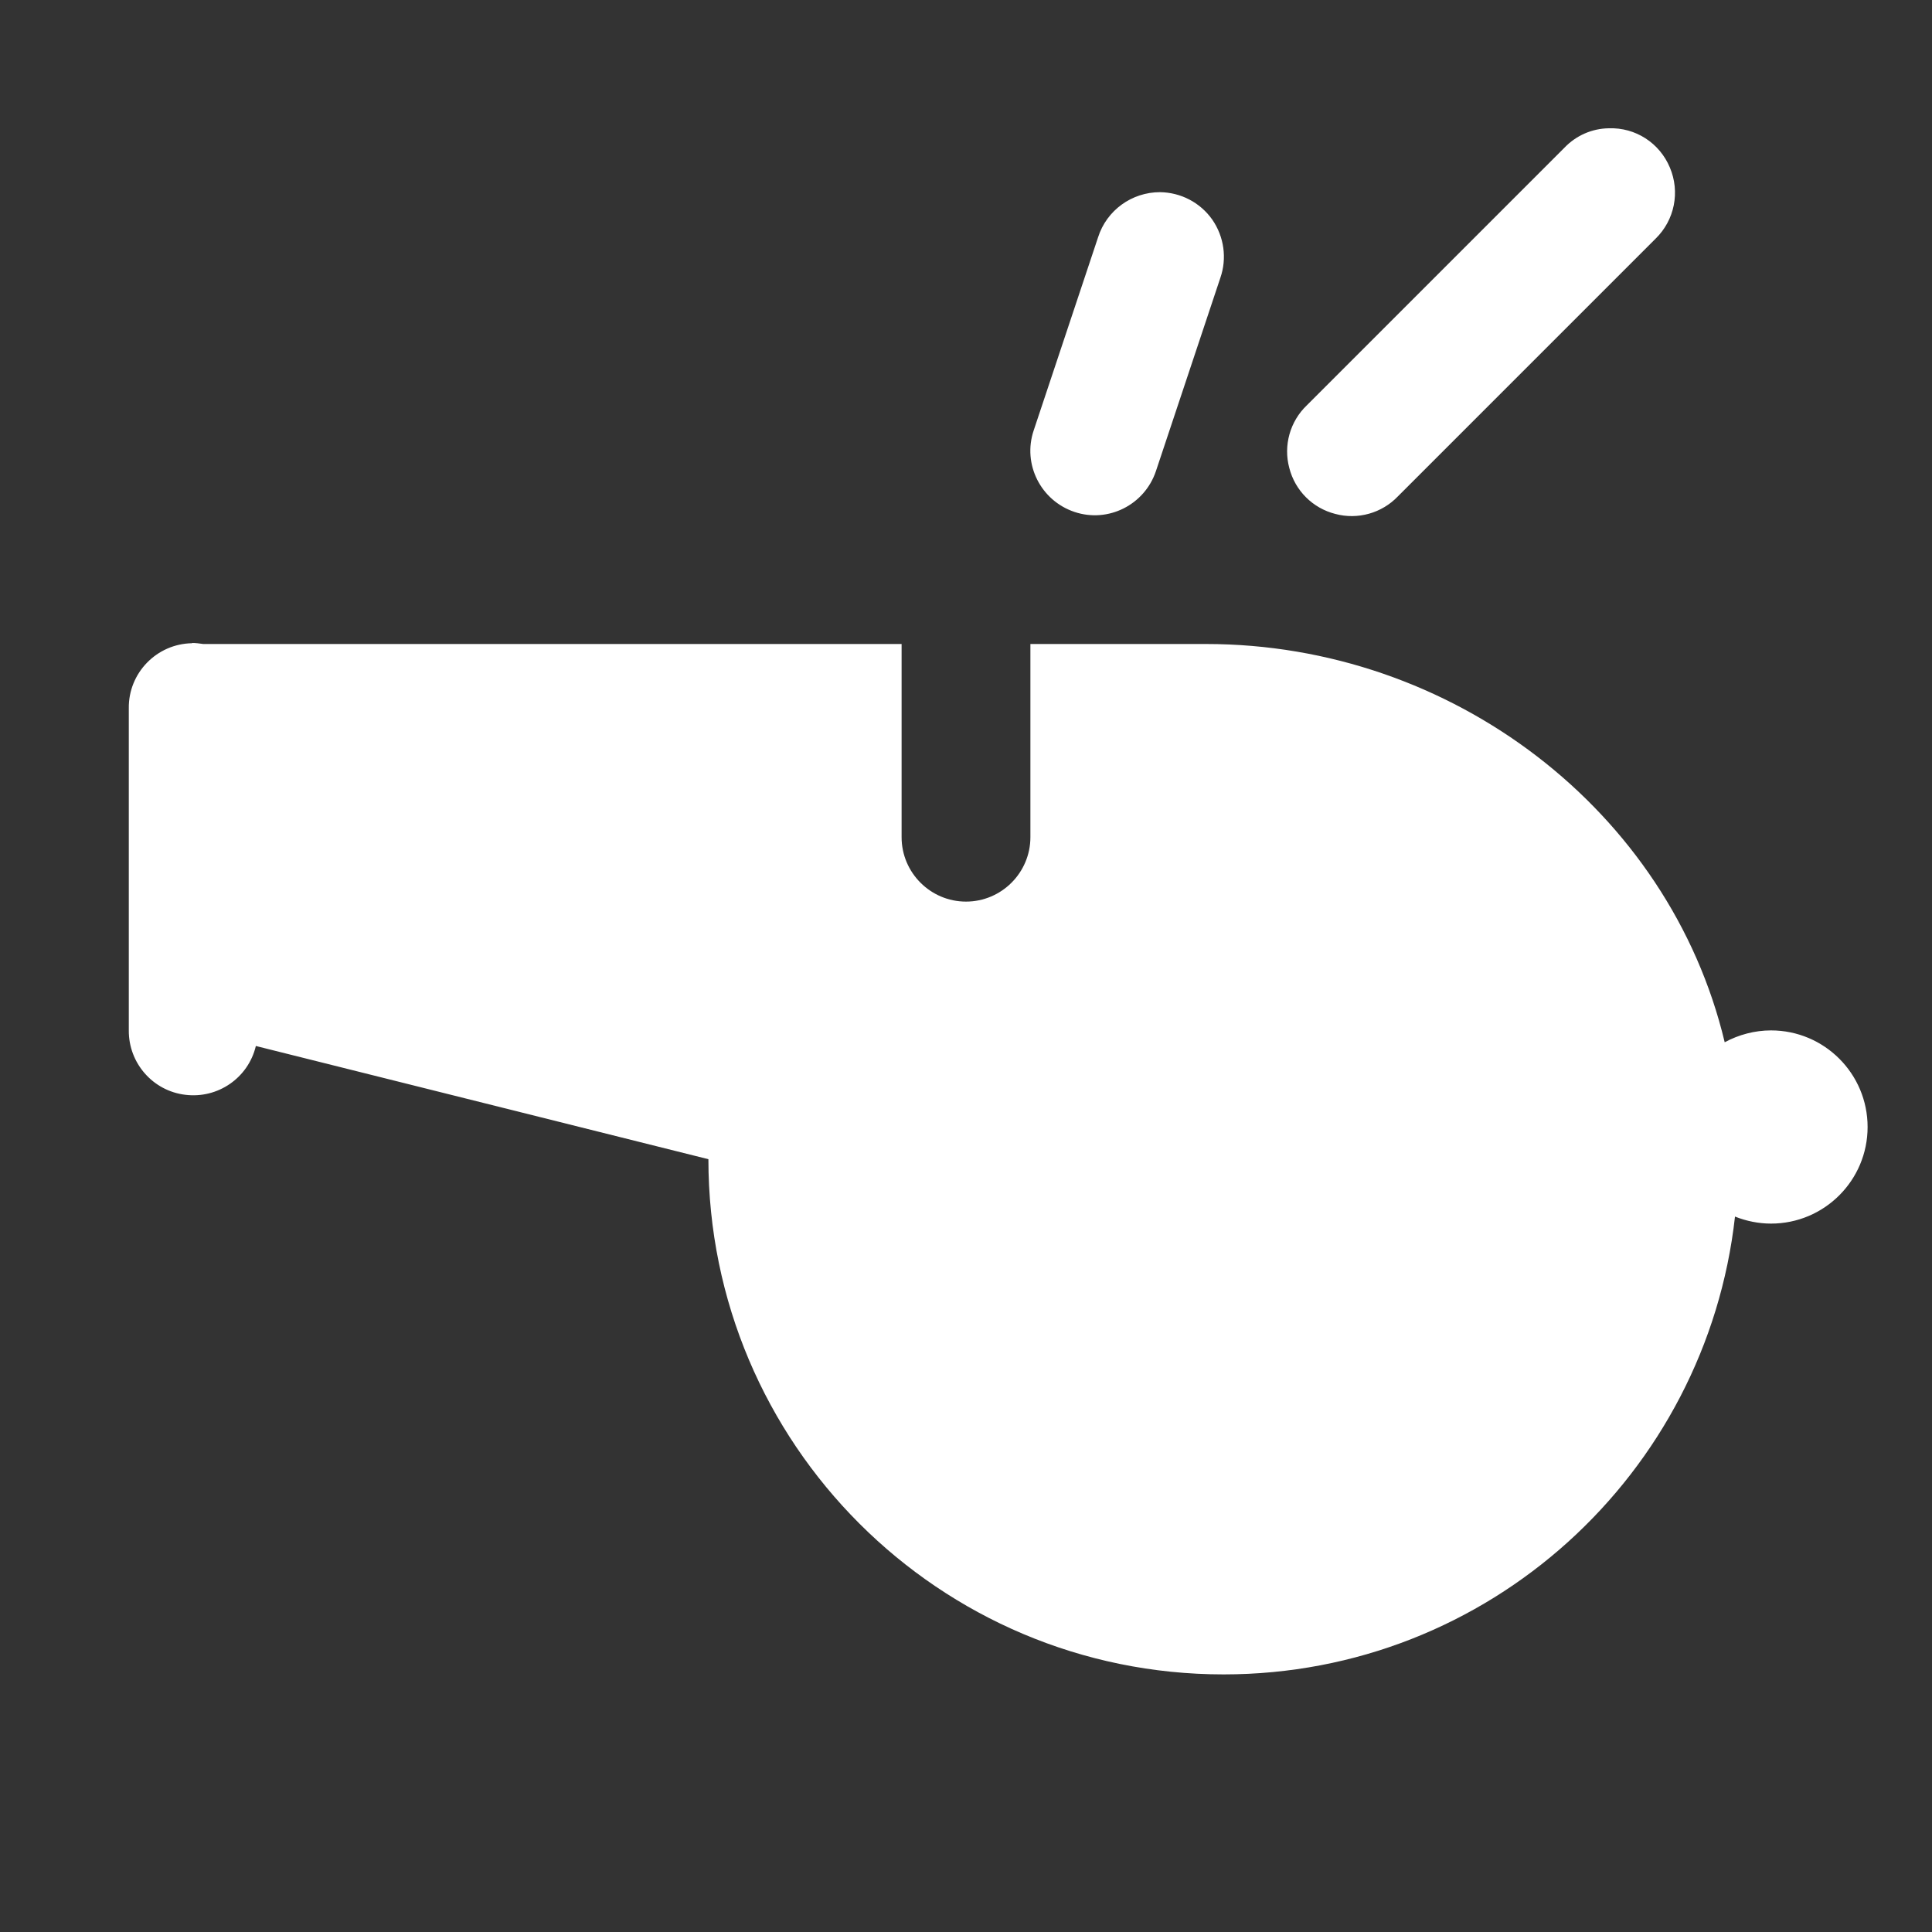 <?xml version="1.0" encoding="UTF-8"?>
<svg xmlns="http://www.w3.org/2000/svg" xmlns:xlink="http://www.w3.org/1999/xlink" viewBox="0 0 30 30" width="30px" height="30px">
<rect x="0" y="0" width="30" height="30" fill="#333333" stroke="none"/>
<g id="surface285621948">
<path style=" stroke:none;fill-rule:nonzero;fill:rgb(100%,100%,100%);fill-opacity:1;" d="M 24.98 1.992 C 24.719 1.996 24.473 2.105 24.293 2.293 L 20.293 6.293 C 20.031 6.543 19.926 6.918 20.02 7.266 C 20.109 7.617 20.383 7.891 20.734 7.98 C 21.082 8.074 21.457 7.969 21.707 7.707 L 25.707 3.707 C 26.004 3.418 26.09 2.98 25.93 2.602 C 25.77 2.219 25.395 1.977 24.98 1.992 Z M 18.012 2.984 C 17.574 2.984 17.184 3.266 17.051 3.684 L 16.051 6.684 C 15.875 7.207 16.16 7.773 16.684 7.949 C 17.207 8.125 17.773 7.84 17.949 7.316 L 18.949 4.316 C 19.055 4.012 19.008 3.676 18.824 3.41 C 18.637 3.145 18.336 2.988 18.012 2.984 Z M 2.984 9.988 C 2.434 9.996 1.992 10.449 2 11 L 2 16 C 1.996 16.508 2.375 16.941 2.879 17 C 3.383 17.062 3.855 16.738 3.973 16.242 L 11 18 C 11 22.418 14.582 26 19 26 C 23.117 26 26.496 22.887 26.941 18.891 C 27.117 18.961 27.309 19 27.5 19 C 28.328 19 29 18.328 29 17.5 C 29 16.672 28.328 16 27.5 16 C 27.25 16 27 16.066 26.781 16.184 C 25.922 12.586 22.547 10 18.727 10 L 16 10 L 16 13 C 16 13.551 15.551 14 15 14 C 14.449 14 14 13.551 14 13 L 14 10 L 3.156 10 C 3.098 9.992 3.043 9.984 2.984 9.984 Z M 2.984 9.988 "/>
</g>
</svg>
